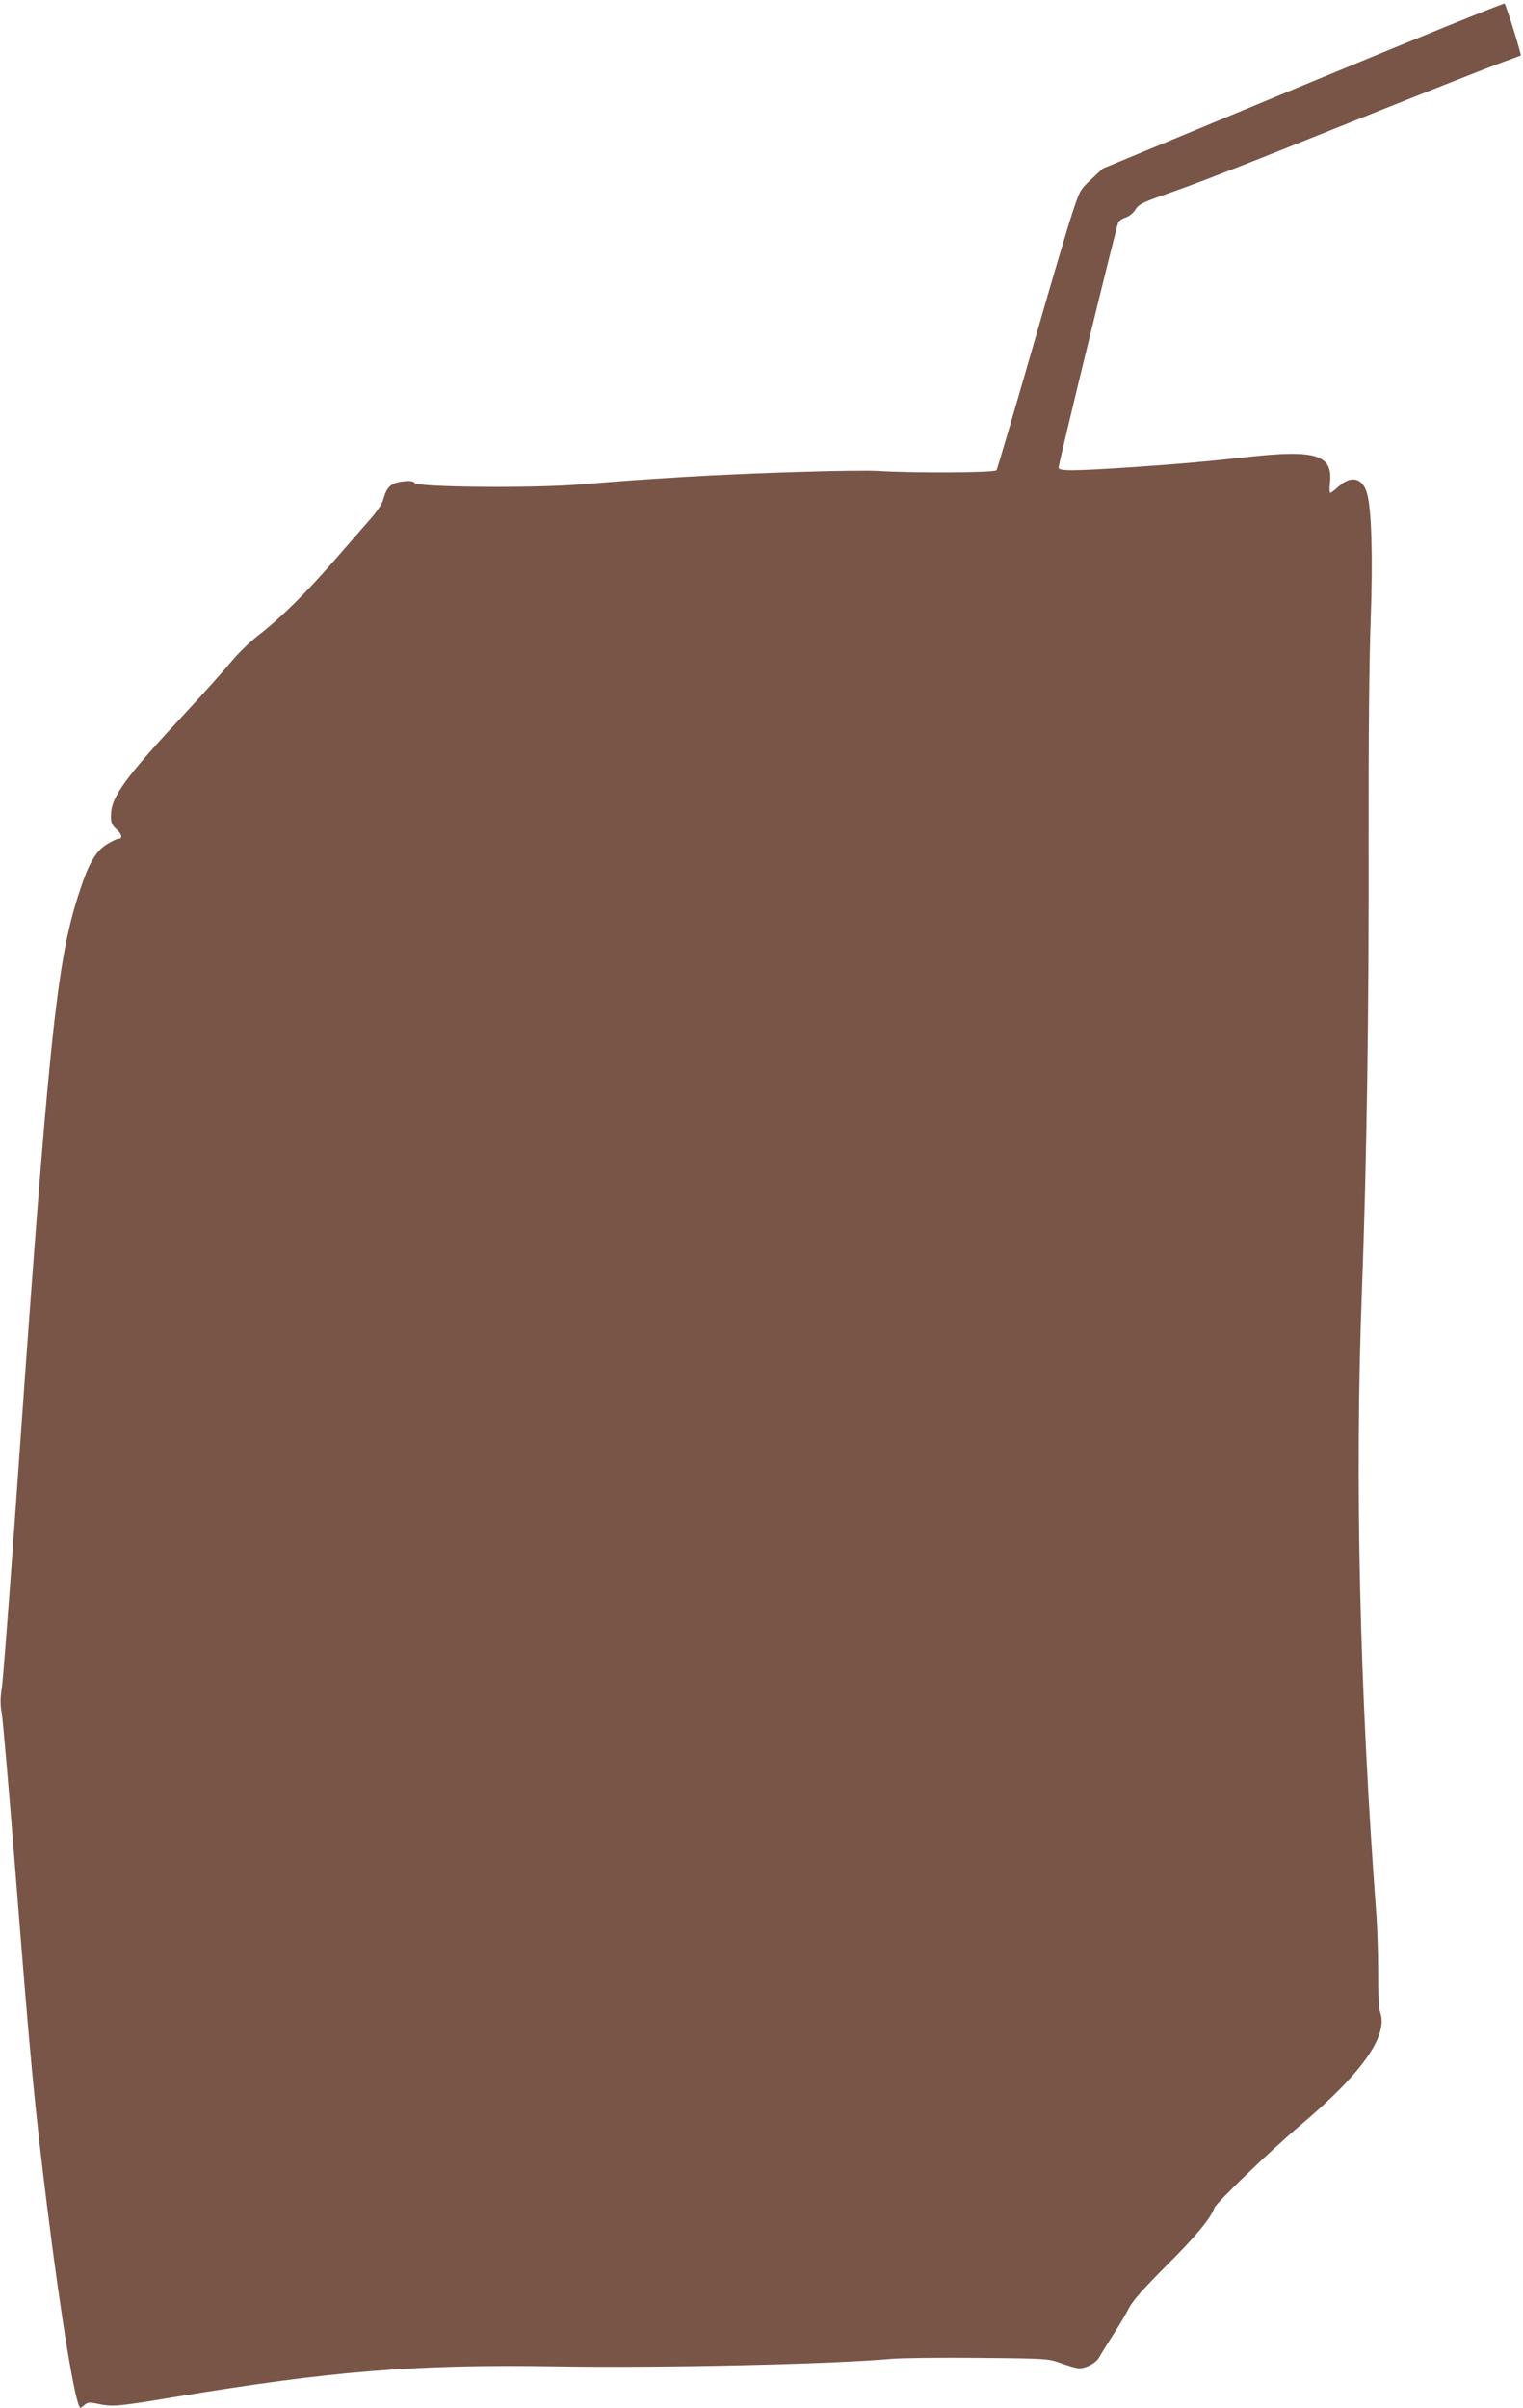 <?xml version="1.0" standalone="no"?>
<!DOCTYPE svg PUBLIC "-//W3C//DTD SVG 20010904//EN"
 "http://www.w3.org/TR/2001/REC-SVG-20010904/DTD/svg10.dtd">
<svg version="1.0" xmlns="http://www.w3.org/2000/svg"
 width="810pt" height="1280pt" viewBox="0 0 810 1280"
 preserveAspectRatio="xMidYMid meet">
<g transform="translate(0,1280) scale(0.1,-0.1)"
fill="#795548" stroke="none">
<path d="M6930 12346 l-1065 -442 -61 -57 c-59 -55 -62 -61 -101 -180 -23 -67
-121 -400 -218 -739 -98 -339 -181 -622 -185 -628 -8 -13 -423 -16 -625 -4
-125 7 -674 -10 -1025 -31 -273 -17 -313 -20 -560 -40 -247 -21 -860 -16 -883
7 -12 11 -28 13 -68 8 -60 -8 -82 -29 -100 -93 -6 -25 -33 -65 -69 -106 -31
-36 -120 -138 -197 -226 -156 -178 -281 -301 -402 -395 -44 -34 -109 -98 -145
-142 -37 -45 -140 -160 -230 -257 -337 -362 -405 -457 -406 -559 0 -36 5 -48
31 -72 30 -27 32 -50 5 -50 -6 0 -33 -13 -59 -29 -58 -37 -95 -101 -141 -241
-127 -383 -165 -751 -355 -3460 -28 -388 -55 -739 -61 -781 -9 -55 -9 -91 -1
-135 6 -32 38 -401 71 -819 82 -1037 103 -1261 170 -1800 75 -603 153 -1075
178 -1075 3 0 13 7 23 16 15 13 26 14 69 5 78 -17 108 -14 396 34 848 141
1294 177 2044 165 555 -9 1458 11 1780 40 58 5 269 7 470 5 362 -3 366 -4 435
-29 39 -14 80 -26 93 -26 41 0 92 28 110 61 9 17 43 72 74 120 32 49 70 113
84 142 19 36 77 102 195 220 156 155 236 251 258 310 11 28 300 306 456 438
333 281 472 480 424 606 -6 16 -10 98 -9 198 0 94 -4 231 -9 305 -90 1195
-116 2313 -78 3320 26 689 38 1507 36 2415 -1 513 3 956 11 1160 12 332 5 590
-20 674 -23 80 -83 95 -149 36 -21 -19 -42 -35 -46 -35 -4 0 -5 23 -2 51 18
151 -74 180 -433 140 -248 -27 -373 -38 -639 -56 -291 -19 -371 -20 -371 -1 0
22 309 1289 318 1305 5 8 23 20 40 25 18 6 41 25 51 42 15 25 37 37 127 69
204 71 399 147 1054 410 360 144 702 279 760 300 58 21 106 39 108 40 5 4 -78
269 -86 276 -4 4 -486 -192 -1072 -435z"/>
</g>
</svg>
